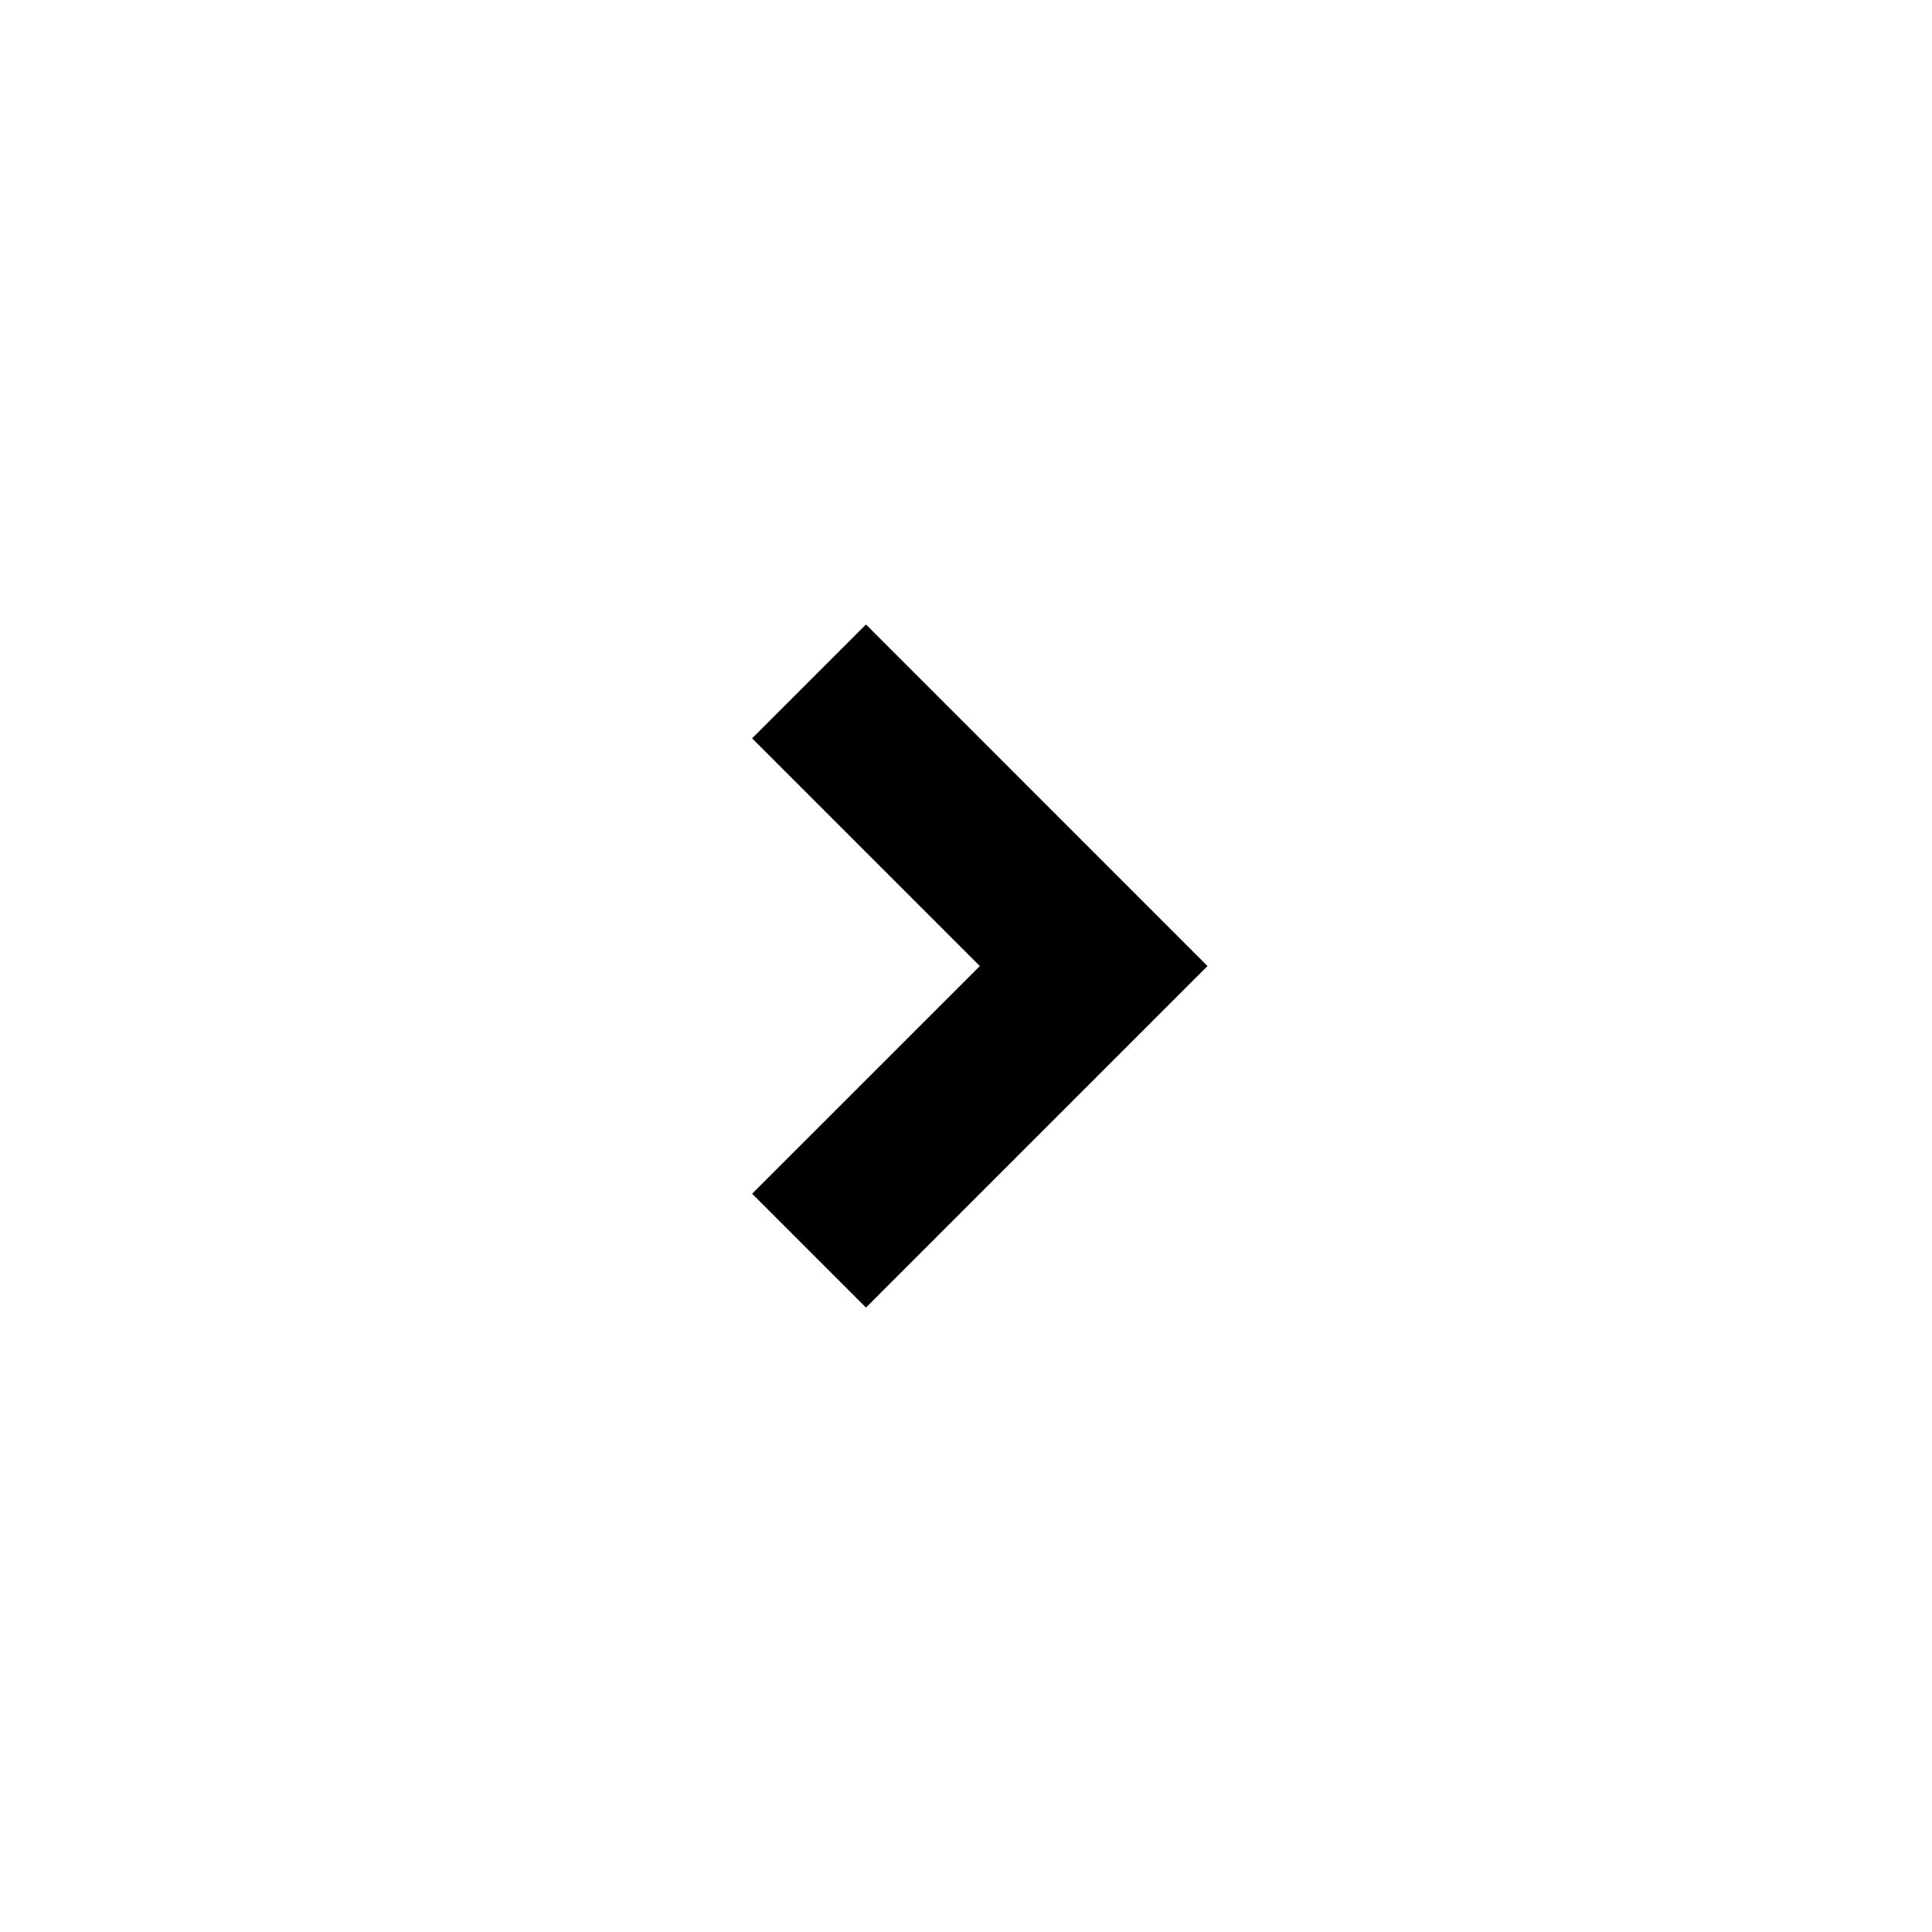 <?xml version="1.0" encoding="UTF-8"?> <svg xmlns="http://www.w3.org/2000/svg" width="30" height="30" viewBox="0 0 30 30" fill="none"> <path d="M15.215 15.001L11.679 11.465L13.447 9.697L18.75 15.001L13.447 20.304L11.679 18.536L15.215 15.001Z" fill="black"></path> </svg> 
